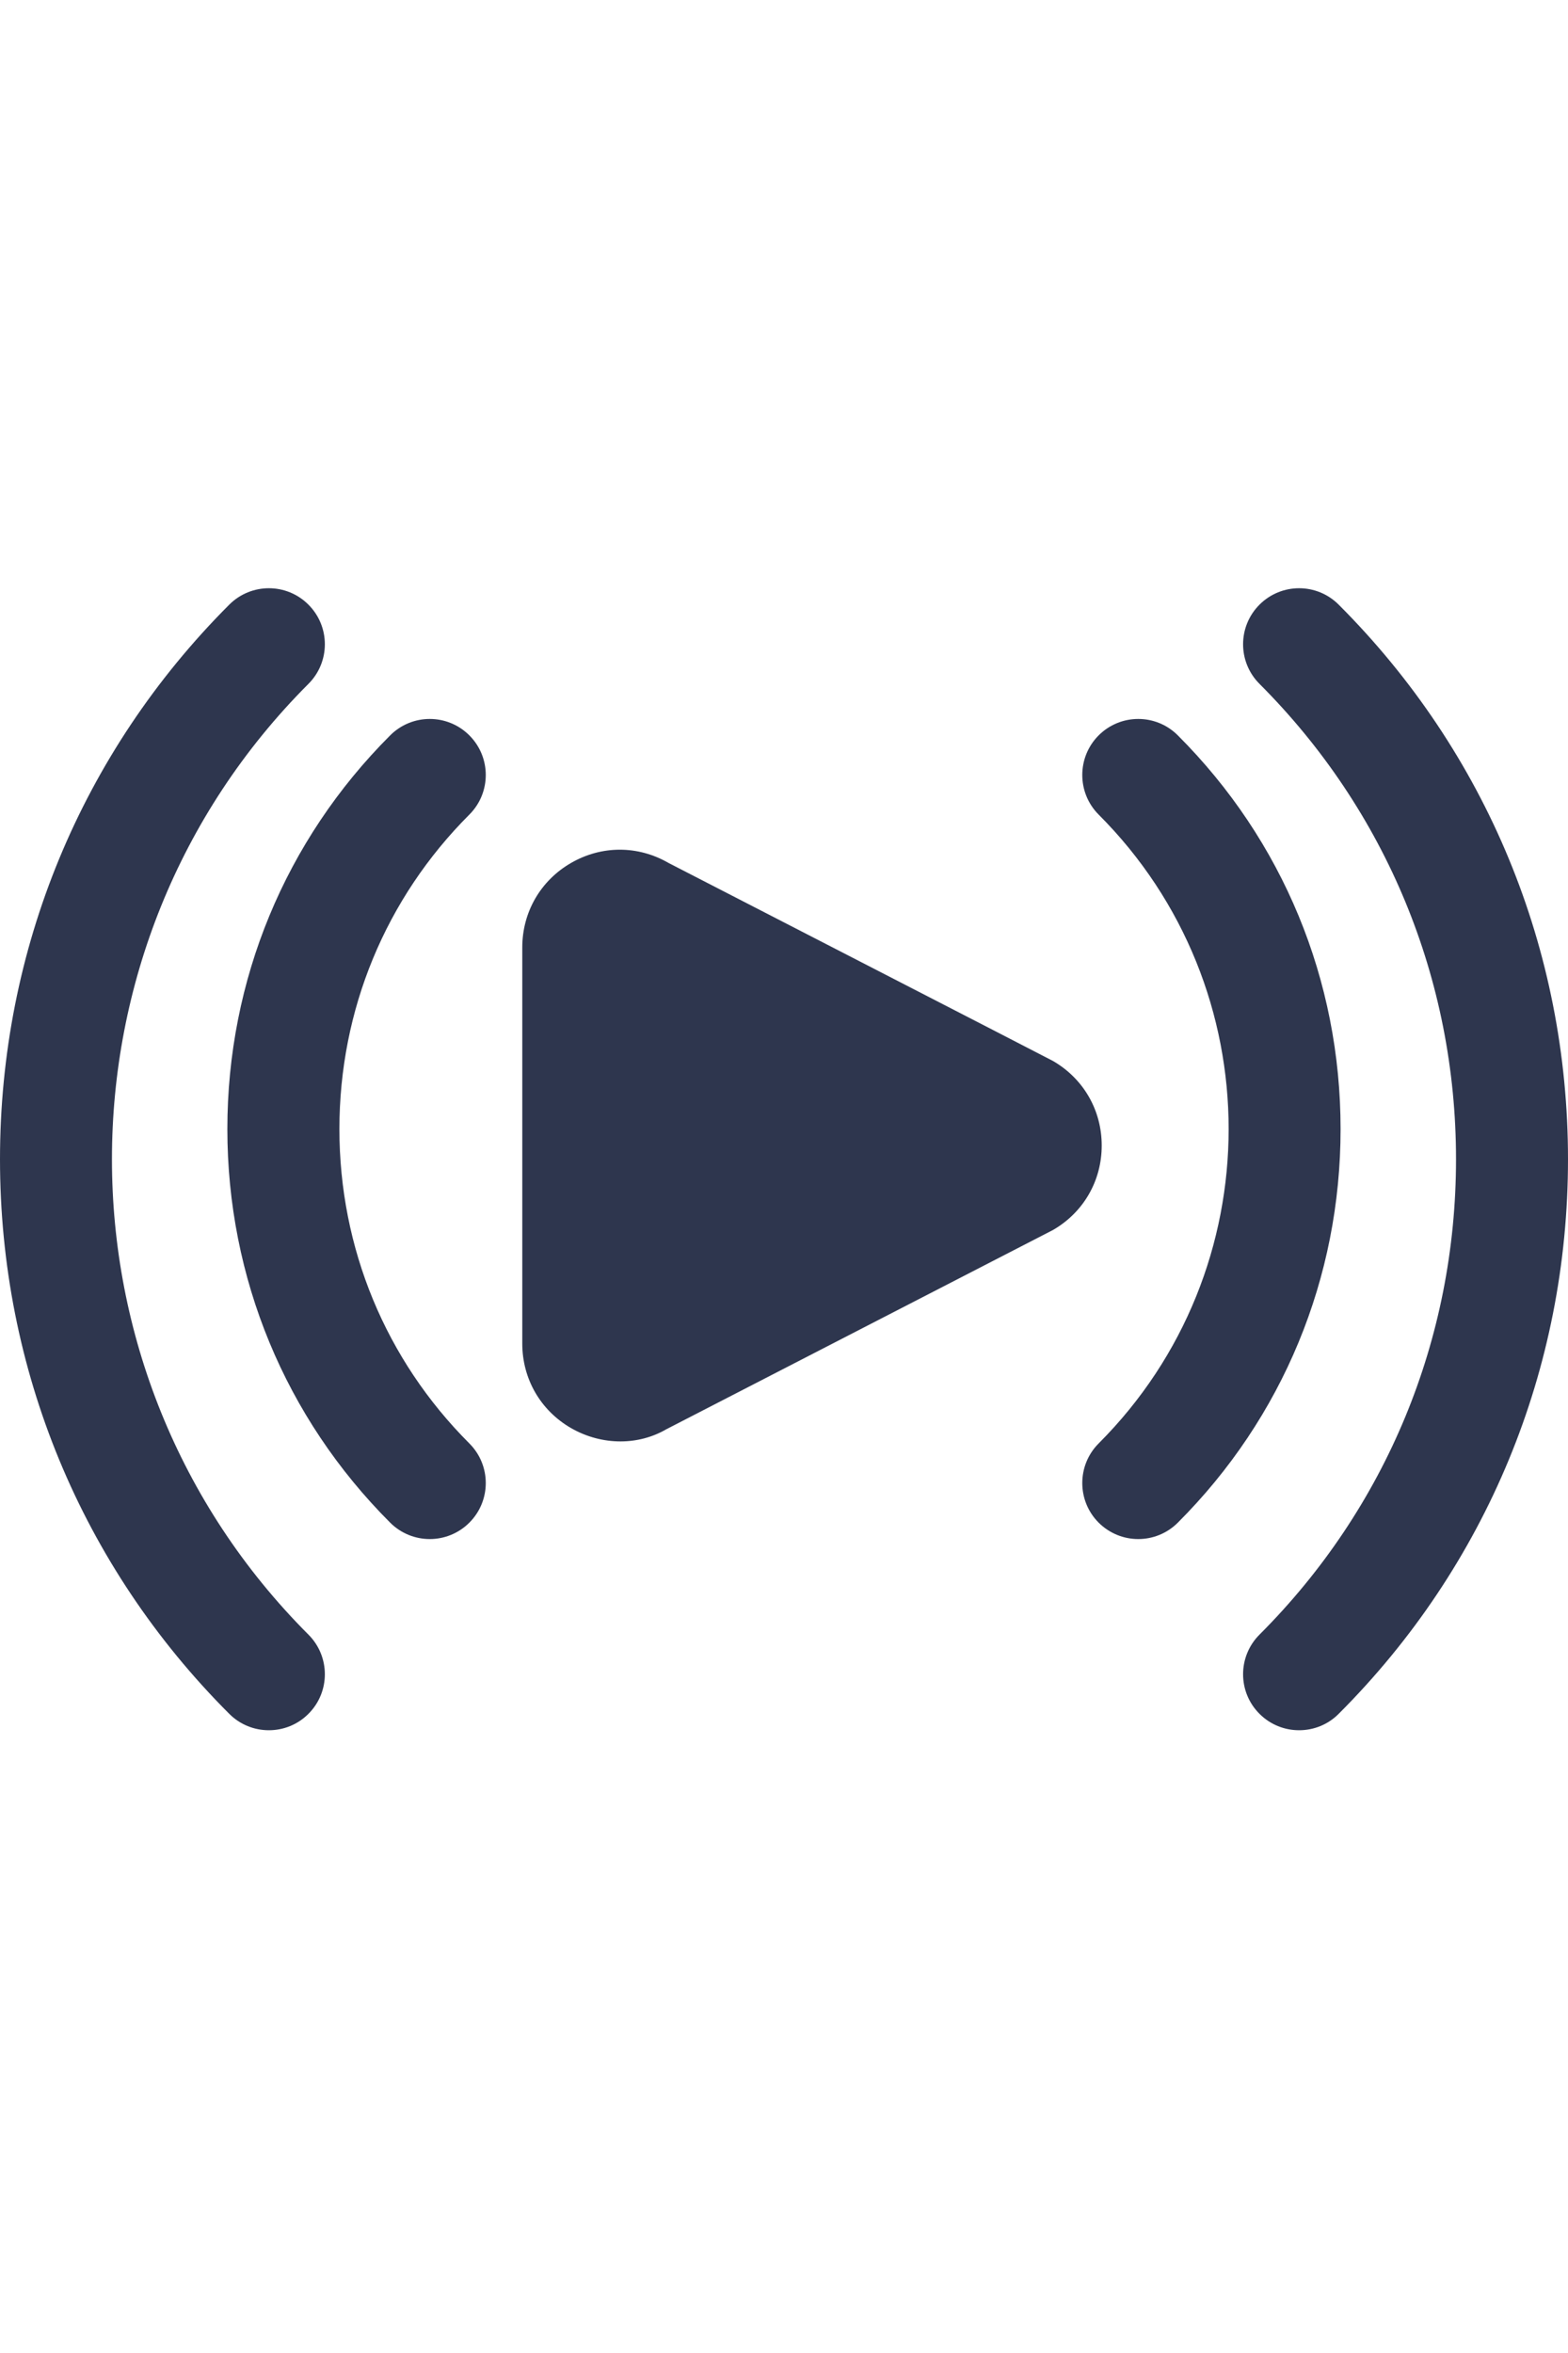 <svg width="24" height="36" viewBox="0 0 24 36" fill="none" xmlns="http://www.w3.org/2000/svg">
<path d="M16.118 16.233C16.084 16.213 10.271 13.223 10.233 13.203C9.765 12.932 9.207 12.933 8.74 13.203C8.273 13.473 7.994 13.956 7.994 14.496V20.556C7.994 21.096 8.273 21.579 8.74 21.849C8.979 21.986 9.24 22.053 9.497 22.053C9.744 22.053 9.985 21.991 10.197 21.868L16.118 18.818C16.585 18.548 16.863 18.065 16.863 17.526C16.863 16.987 16.585 16.504 16.118 16.233Z" fill="#2E364E"/>
<path d="M20.49 9.251C20.155 8.916 19.613 8.916 19.278 9.251C18.943 9.586 18.943 10.128 19.278 10.463C21.218 12.403 22.286 14.986 22.286 17.736C22.286 20.487 21.218 23.07 19.278 25.009C18.943 25.344 18.943 25.887 19.278 26.221C19.446 26.389 19.665 26.472 19.884 26.472C20.104 26.472 20.323 26.389 20.49 26.221C22.754 23.959 24 20.945 24 17.736C24 14.527 22.754 11.514 20.49 9.251Z" fill="#2E364E"/>
<path d="M18.028 11.251C17.694 10.916 17.151 10.916 16.816 11.251C16.482 11.586 16.482 12.128 16.816 12.463C19.469 15.116 19.469 19.431 16.816 22.084C16.482 22.419 16.482 22.961 16.816 23.296C16.984 23.463 17.203 23.547 17.422 23.547C17.642 23.547 17.861 23.463 18.028 23.296C19.635 21.69 20.519 19.551 20.519 17.274C20.519 14.996 19.635 12.857 18.028 11.251Z" fill="#2E364E"/>
<path d="M4.721 10.463C5.056 10.128 5.056 9.586 4.721 9.251C4.387 8.916 3.844 8.916 3.509 9.251C1.246 11.514 0 14.528 0 17.736C0 20.945 1.246 23.959 3.509 26.221C3.677 26.389 3.896 26.472 4.115 26.472C4.335 26.472 4.554 26.389 4.721 26.221C5.056 25.887 5.056 25.344 4.721 25.009C0.711 20.999 0.711 14.473 4.721 10.463Z" fill="#2E364E"/>
<path d="M7.184 11.251C6.849 10.916 6.307 10.916 5.972 11.251C4.365 12.857 3.48 14.996 3.48 17.274C3.48 19.551 4.365 21.69 5.972 23.296C6.139 23.463 6.359 23.547 6.578 23.547C6.797 23.547 7.017 23.463 7.184 23.296C7.519 22.961 7.519 22.419 7.184 22.084C5.901 20.802 5.195 19.093 5.195 17.274C5.195 15.454 5.901 13.745 7.184 12.463C7.519 12.128 7.519 11.586 7.184 11.251Z" fill="#2E364E"/>
</svg>

